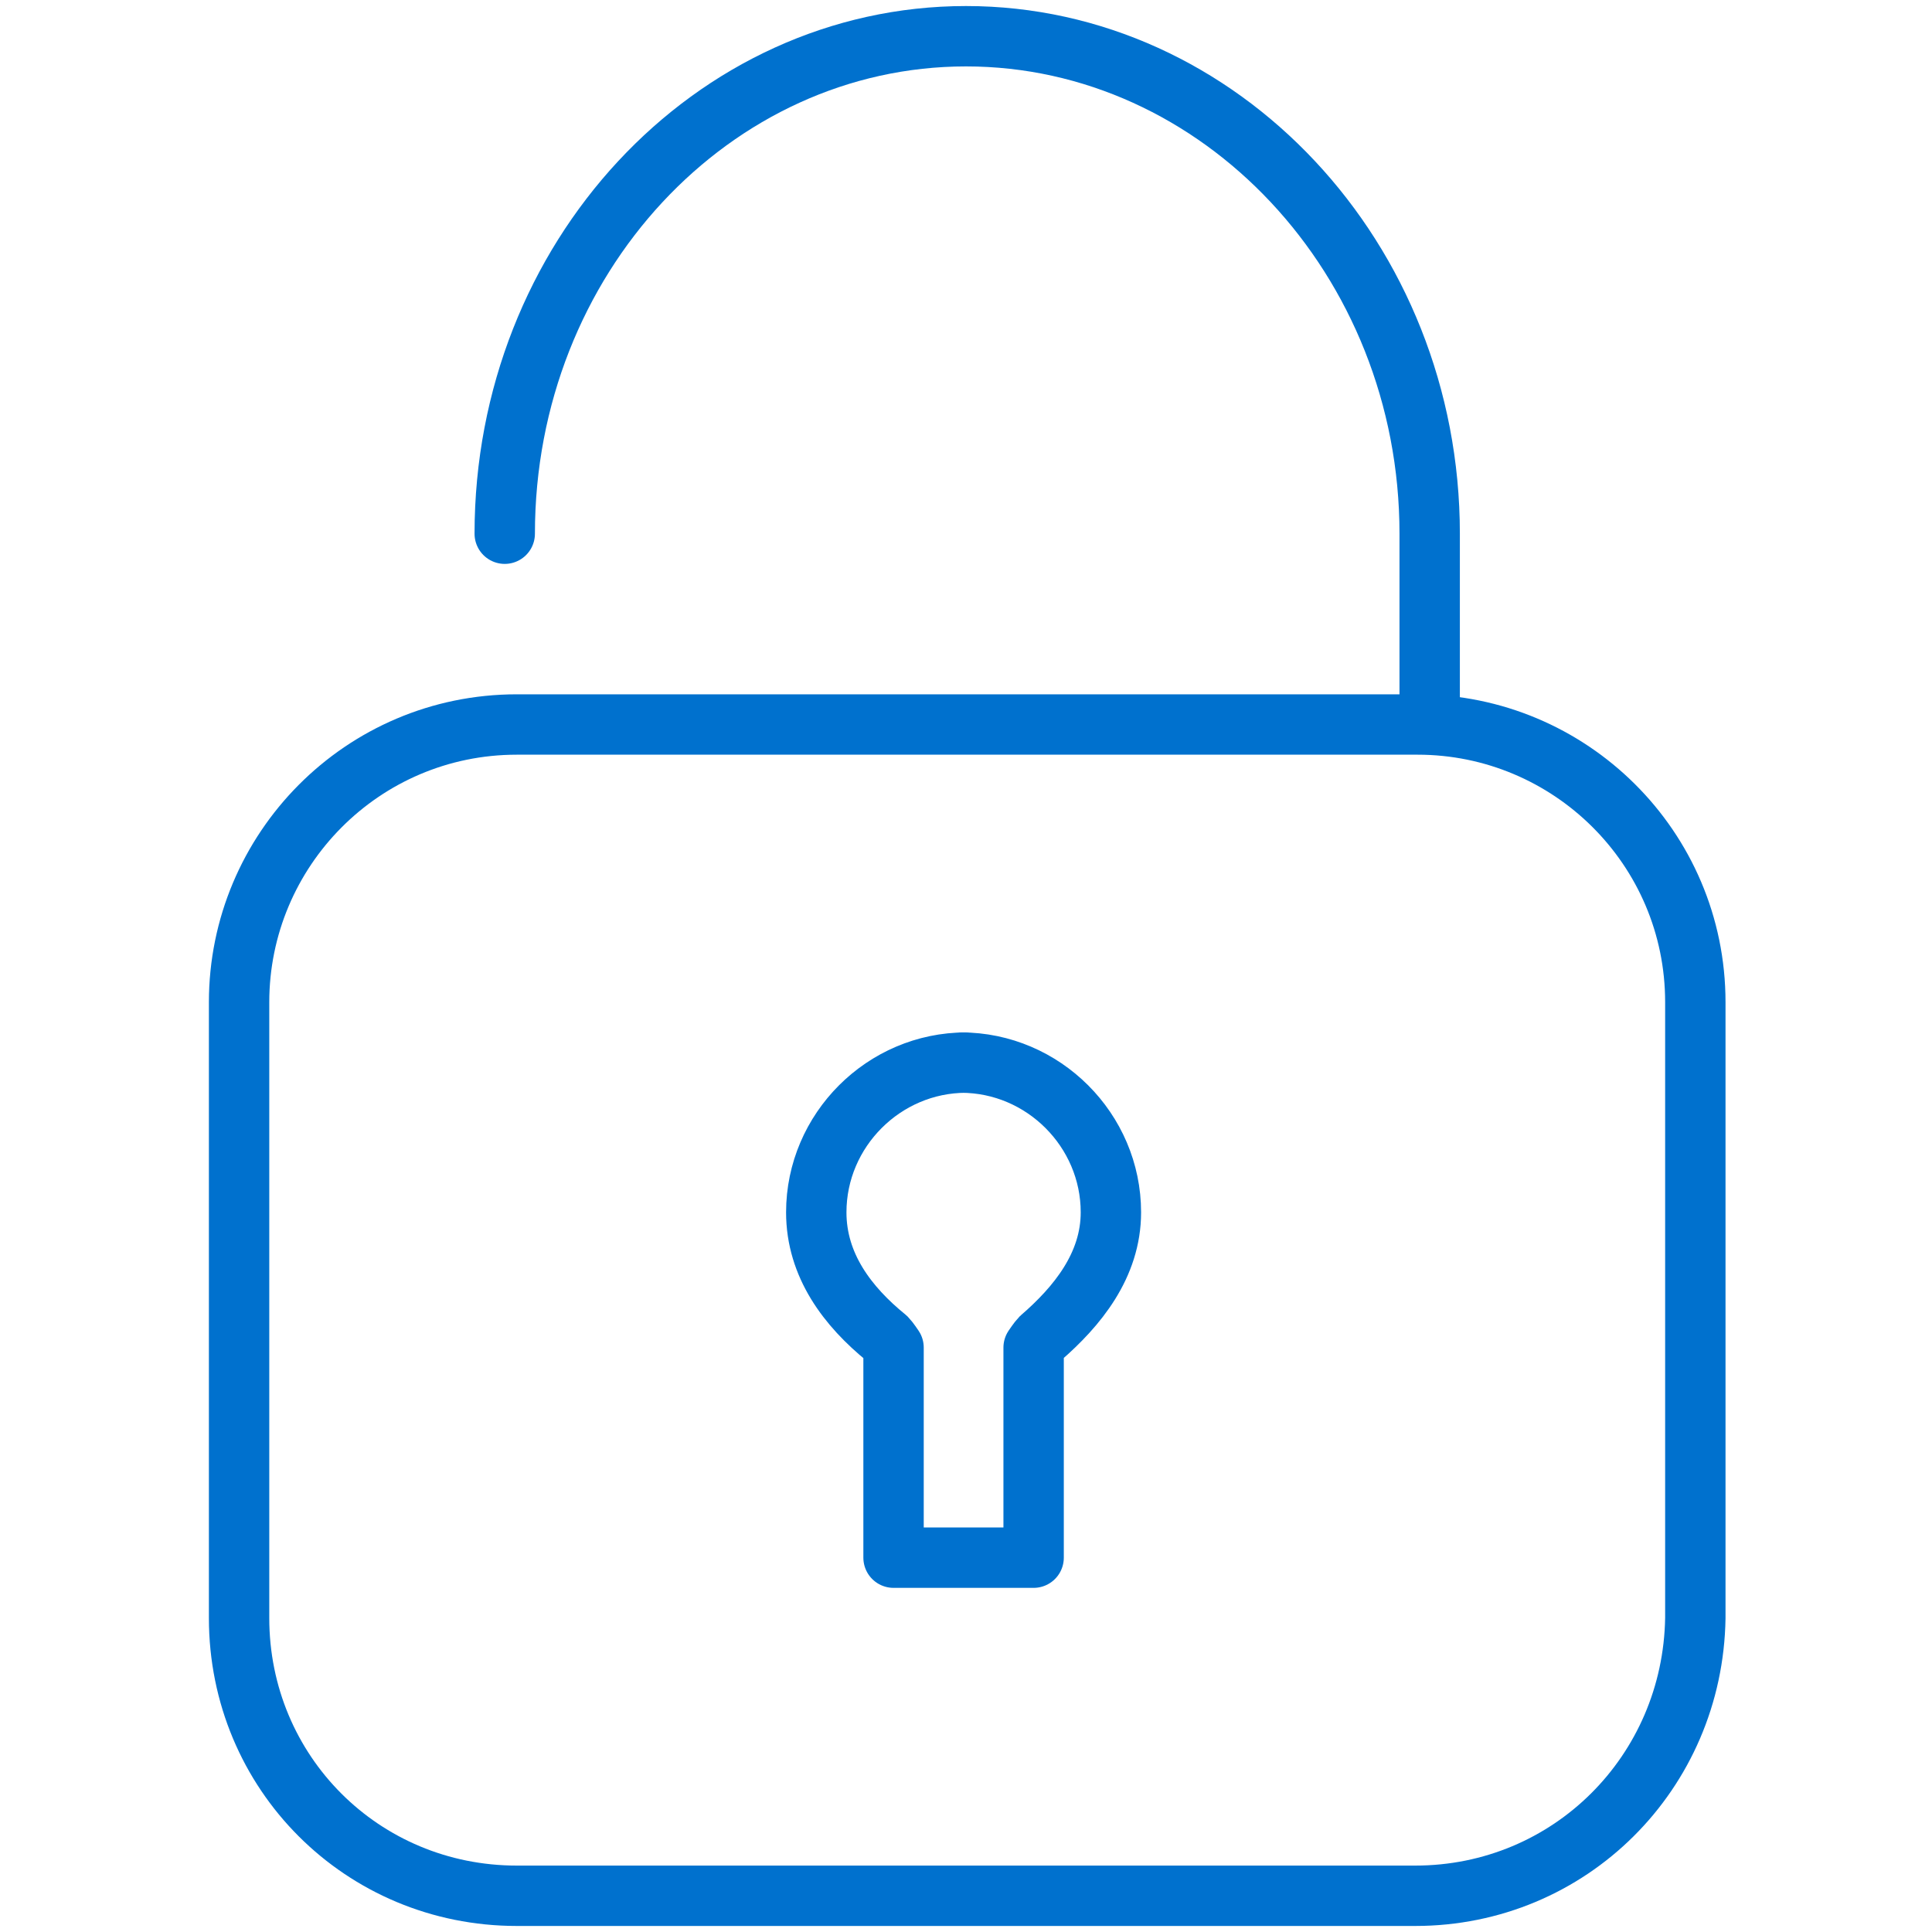 <svg xmlns="http://www.w3.org/2000/svg" viewBox="0 0 80 80" fill="none" stroke="#0071ce" stroke-width="2.5" stroke-linejoin="round" stroke-miterlimit="10" xmlns:v="https://vecta.io/nano"><path d="M39.7 64.5h3.1v-8.7s.2-.3.3-.4c1.5-1.3 2.9-3 2.9-5.2 0-3.4-2.8-6.2-6.2-6.2h.2c-3.4 0-6.2 2.8-6.2 6.2 0 2.2 1.3 3.9 2.9 5.2.1.1.3.4.3.4v8.7h2.7z"/><path d="M58.6 78.5H21.4C15 78.5 9.9 73.4 9.9 67V41.5C9.9 35.2 15 30 21.4 30h37.3c6.3 0 11.5 5.1 11.5 11.5V67c-.1 6.4-5.2 11.5-11.6 11.5z"/><path d="M20.9,22.1c0-11.4,8.6-20.6,19.1-20.6s19.2,9.2,19.2,20.6v7.8" stroke-linecap="round"/></svg>